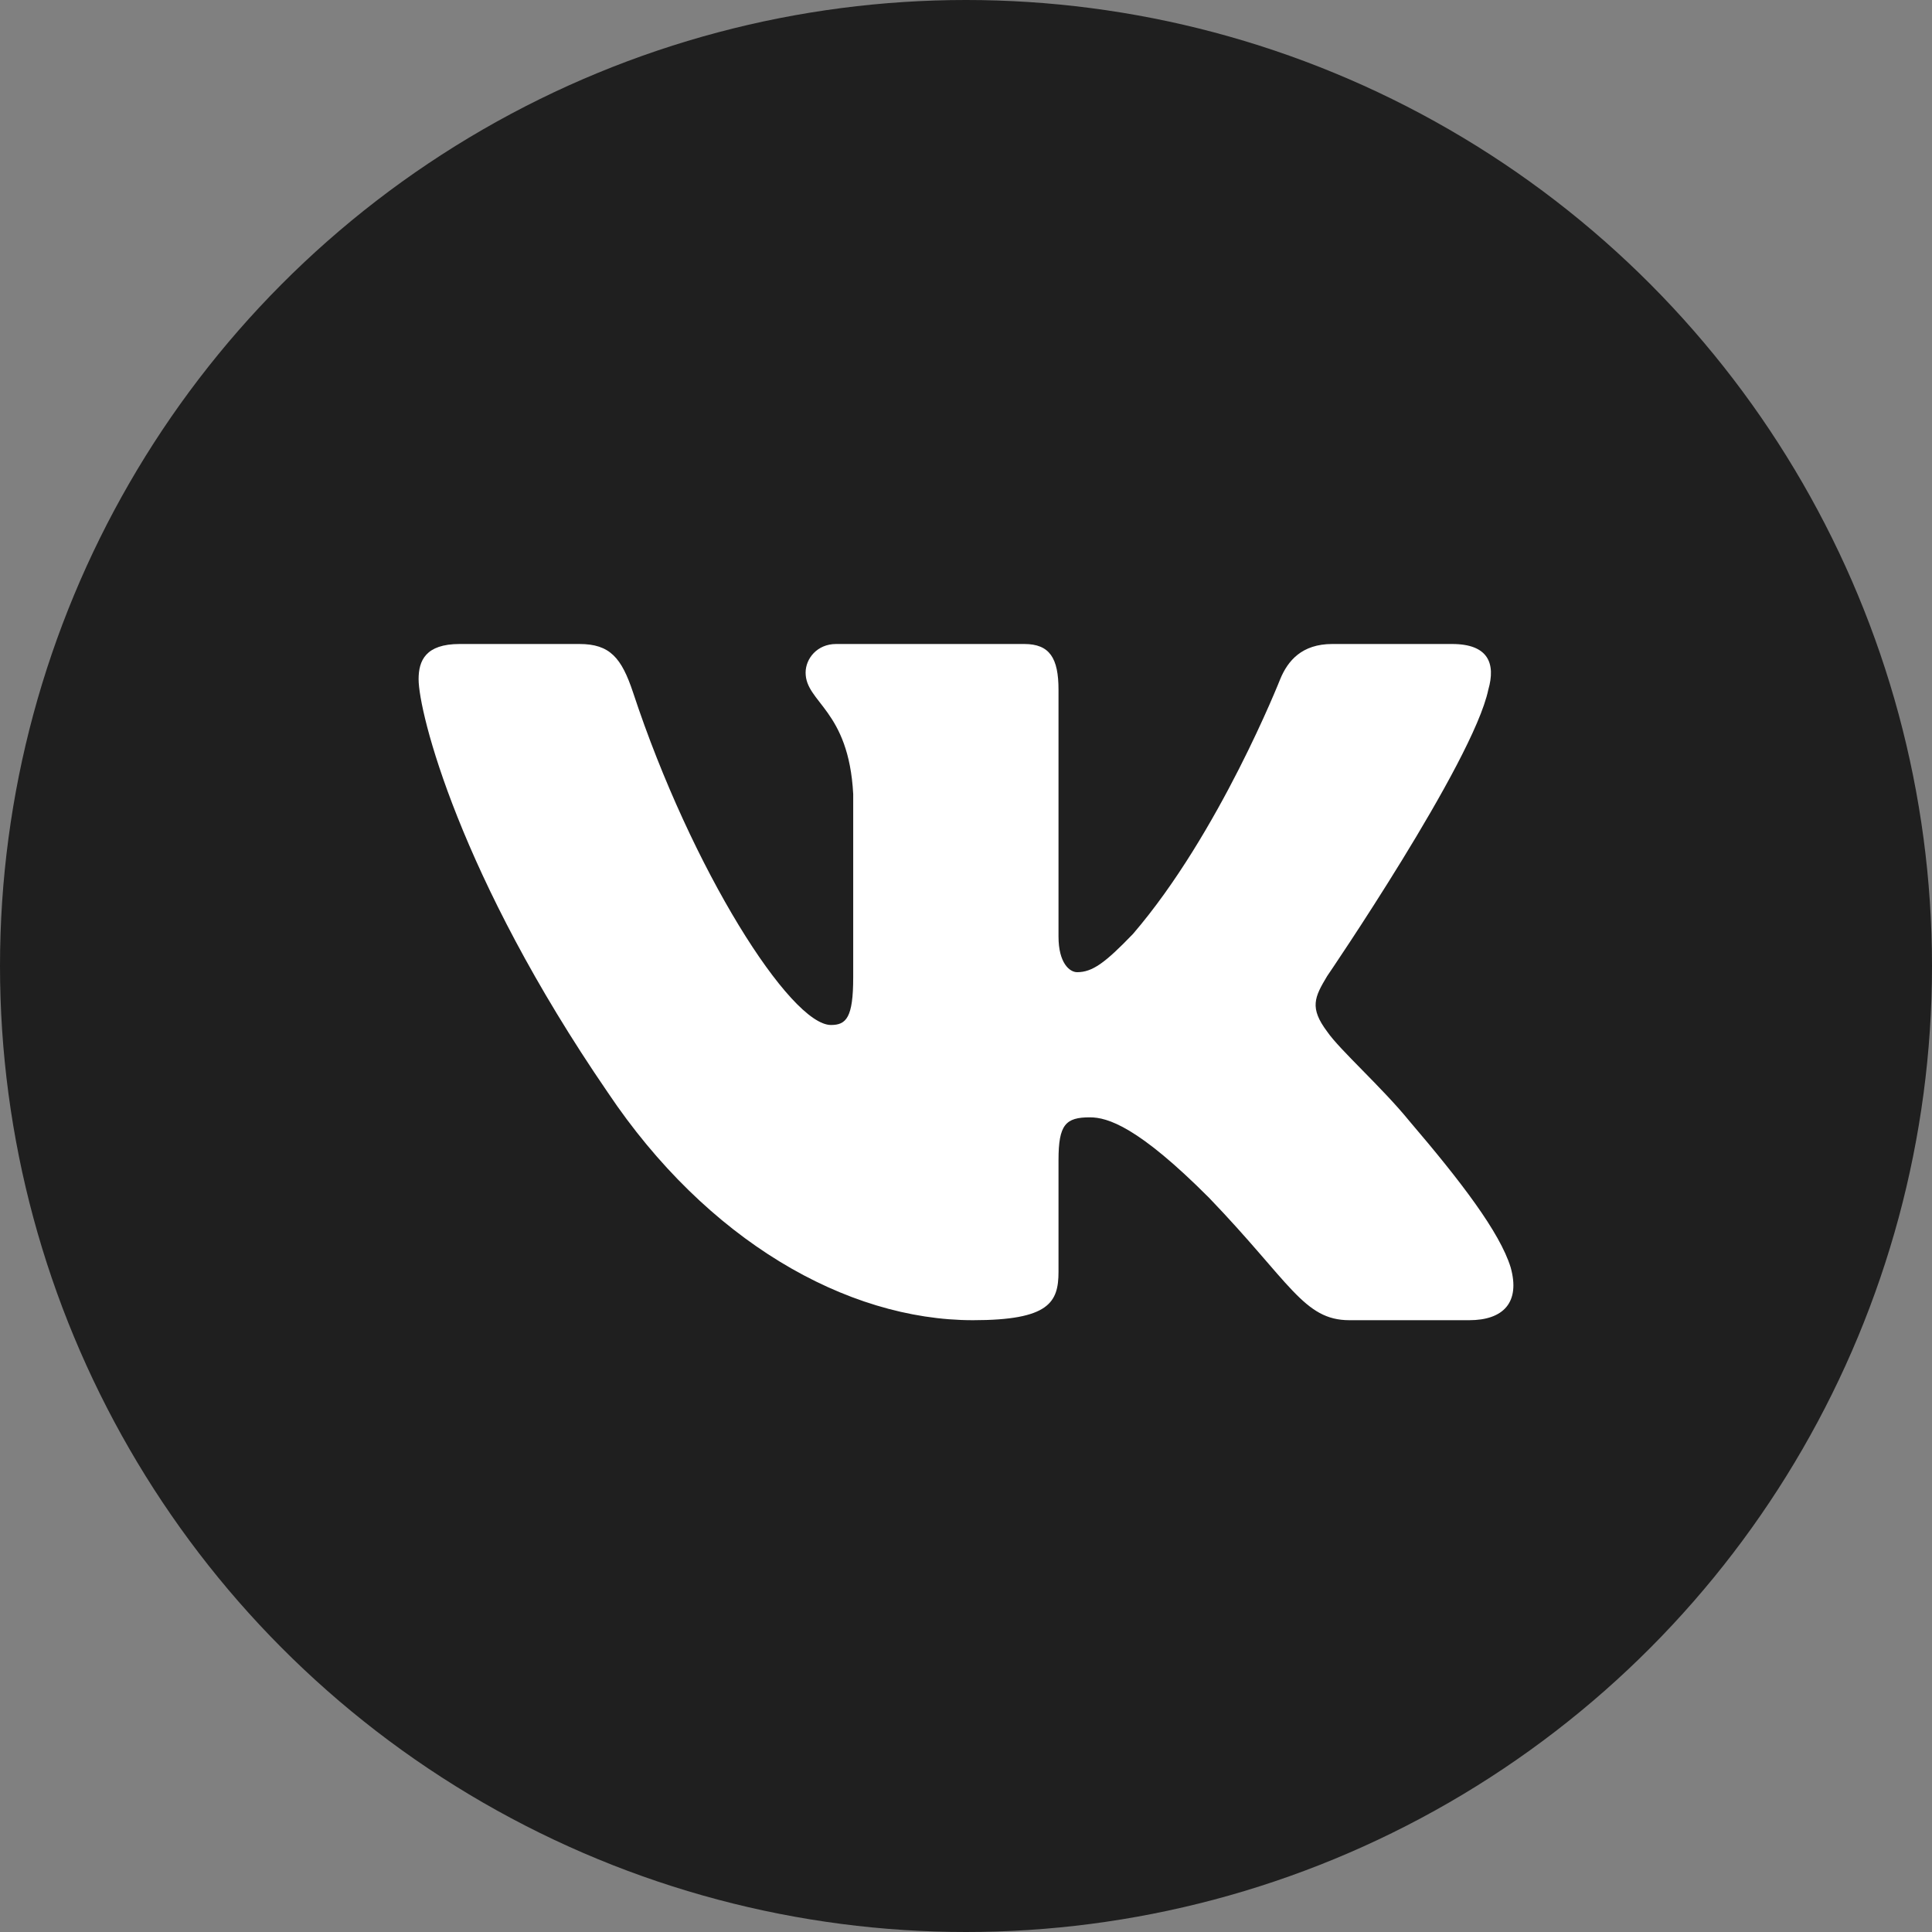 <?xml version="1.0" encoding="UTF-8"?> <svg xmlns="http://www.w3.org/2000/svg" width="60" height="60" viewBox="0 0 60 60" fill="none"><rect x="0" y="0" width="60" height="60" fill="#808080" stroke="none"/> <circle cx="30" cy="30" r="30" fill="#1F1F1F"></circle> <path fill-rule="evenodd" clip-rule="evenodd" d="M17.995 20H14.275C13.213 20 13 20.52 13 21.094C13 22.119 14.261 27.201 18.872 33.922C21.945 38.512 26.276 41 30.216 41C32.581 41 32.873 40.447 32.873 39.495V36.026C32.873 34.921 33.097 34.7 33.846 34.7C34.398 34.7 35.343 34.987 37.55 37.2C40.072 39.823 40.488 41 41.907 41H45.626C46.689 41 47.22 40.447 46.914 39.357C46.578 38.27 45.374 36.693 43.777 34.824C42.91 33.758 41.609 32.61 41.215 32.036C40.663 31.299 40.821 30.971 41.215 30.315C41.215 30.315 45.747 23.676 46.22 21.422C46.456 20.602 46.22 20 45.095 20H41.375C40.43 20 39.993 20.52 39.757 21.094C39.757 21.094 37.866 25.889 35.186 29.004C34.319 29.905 33.925 30.192 33.452 30.192C33.215 30.192 32.873 29.905 32.873 29.086V21.422C32.873 20.438 32.599 20 31.811 20H25.965C25.375 20 25.019 20.456 25.019 20.889C25.019 21.822 26.359 22.037 26.497 24.66V30.356C26.497 31.605 26.28 31.832 25.807 31.832C24.546 31.832 21.479 27.015 19.66 21.504C19.303 20.433 18.945 20 17.995 20V20Z" fill="white"></path> </svg> 